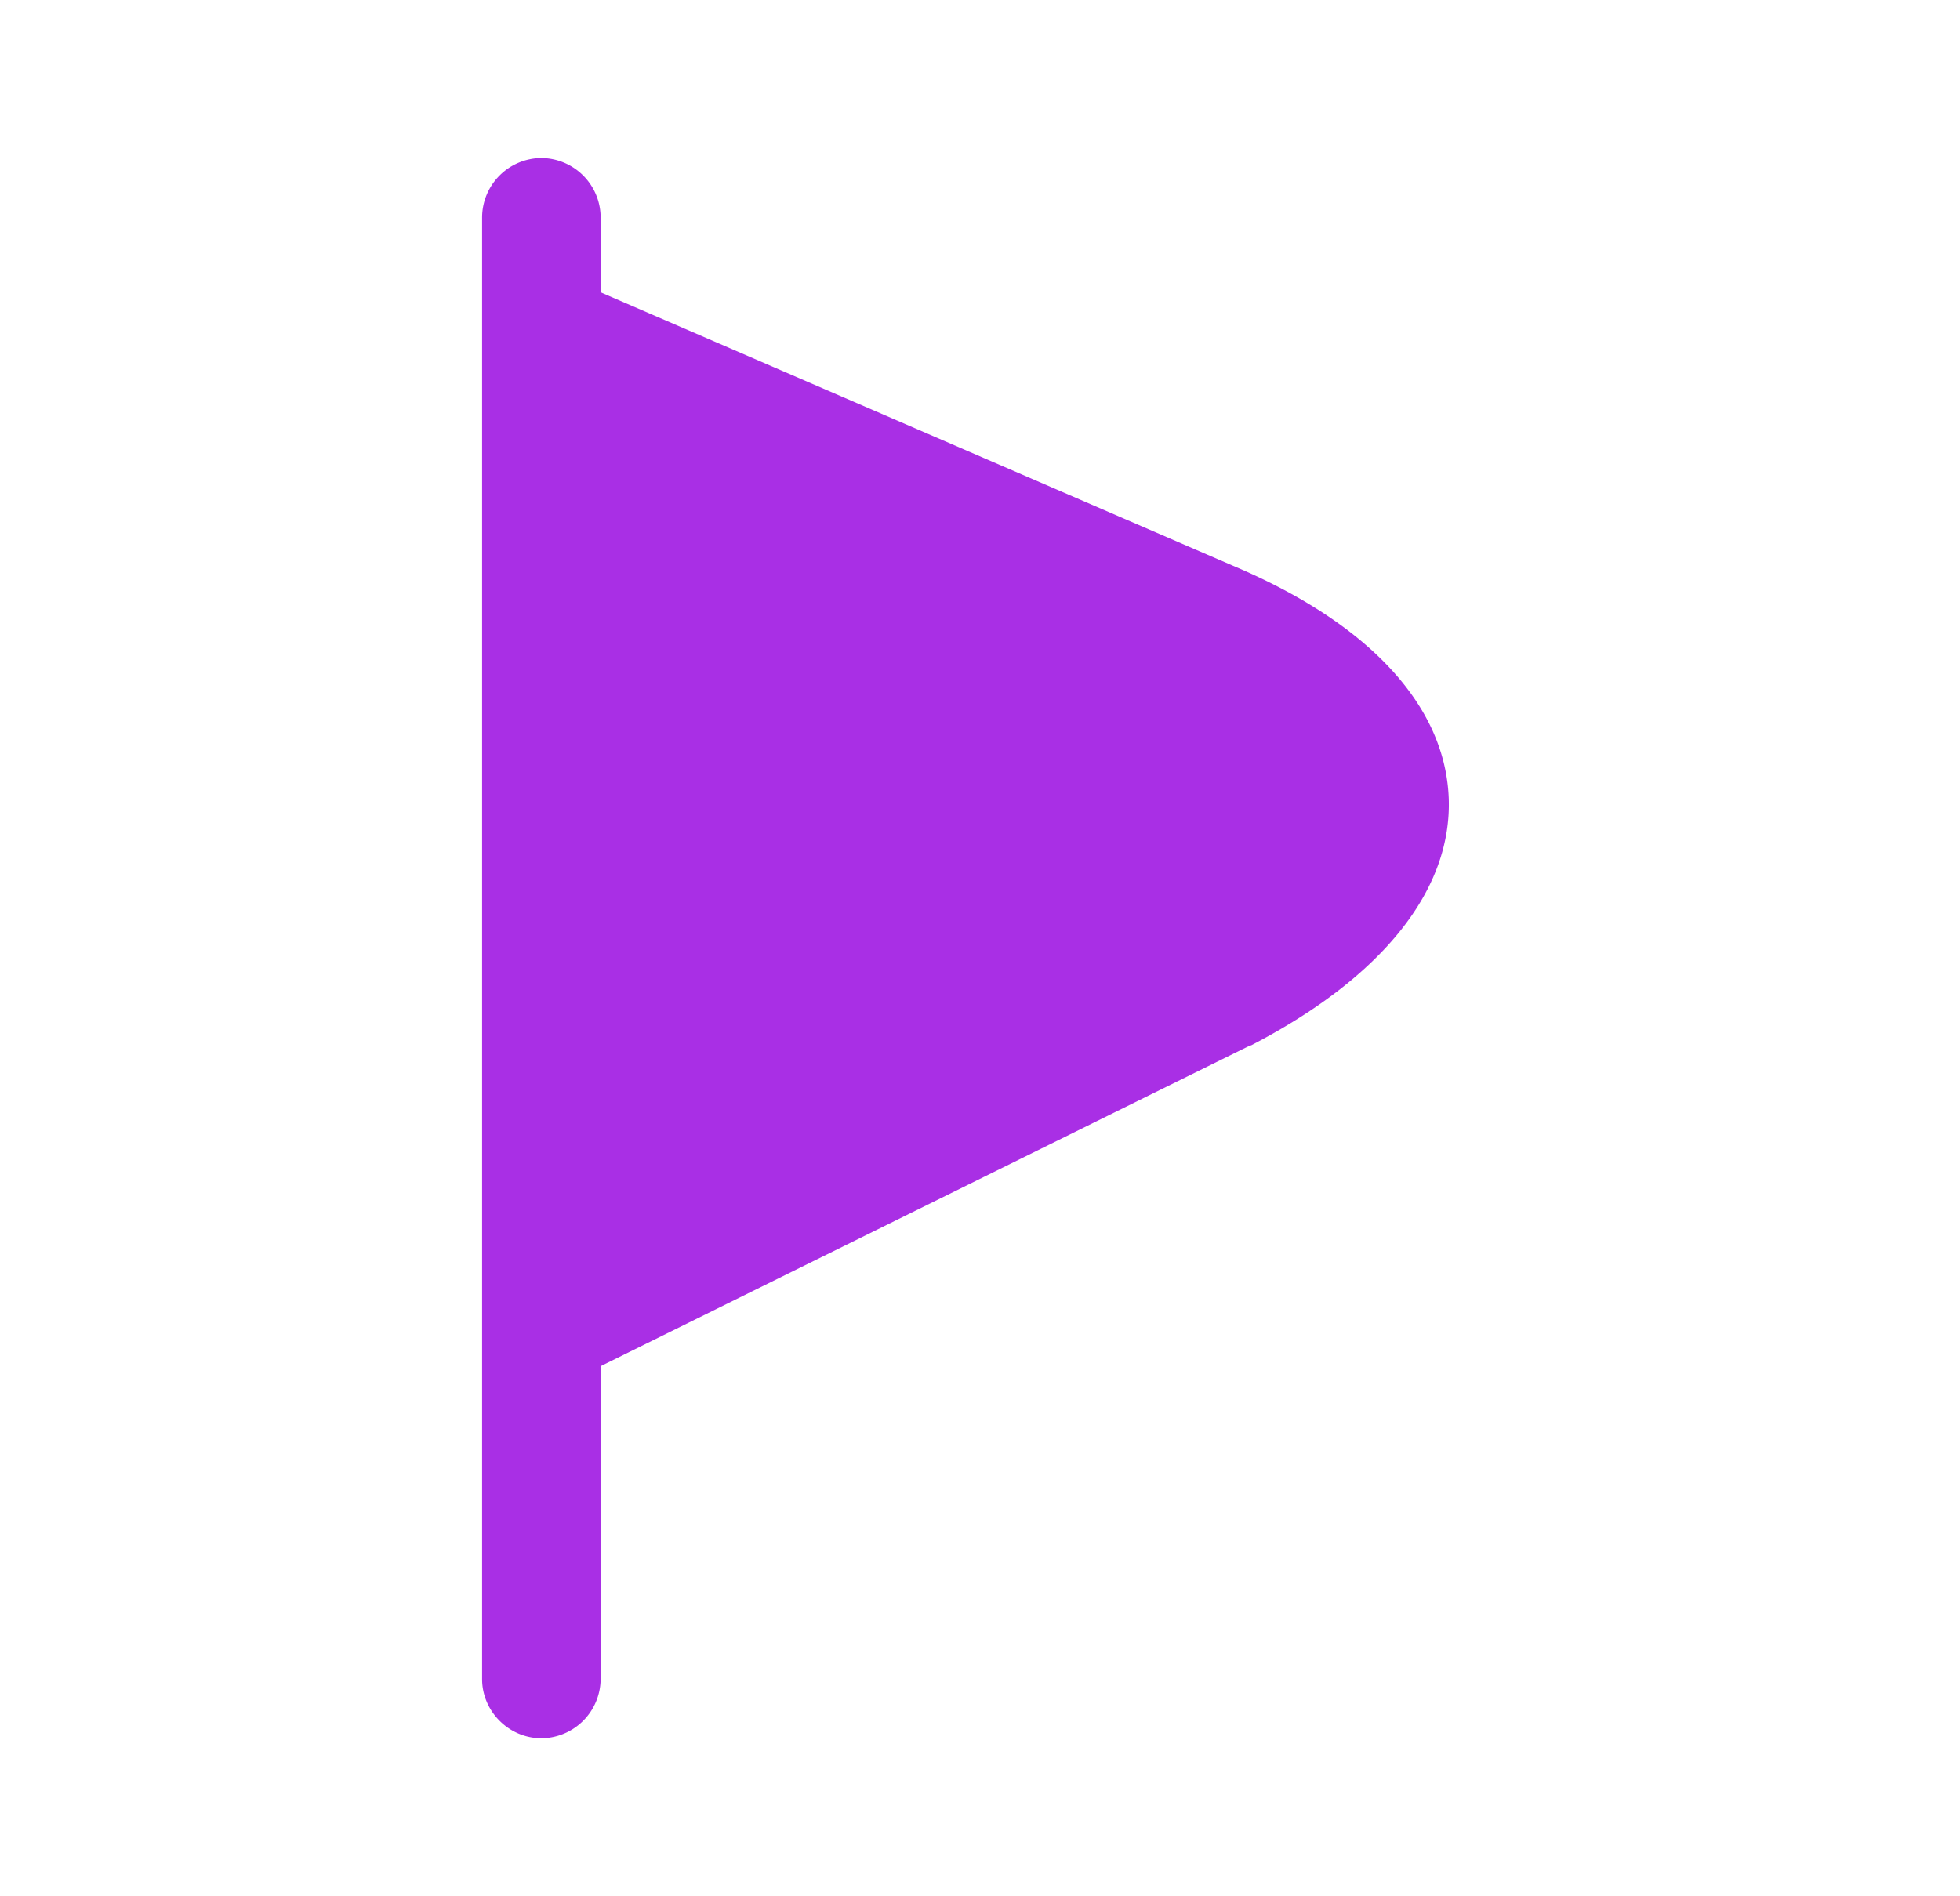 <svg xmlns="http://www.w3.org/2000/svg" width="31" height="30" fill="none"><path fill="#A92FE5" d="m19.5 8.95-10-4.325V3.438a.944.944 0 0 0-.937-.938.944.944 0 0 0-.938.938v23.125c0 .512.425.937.938.937a.944.944 0 0 0 .937-.937v-4.95l10.275-5.075h.013c2.075-1.075 3.187-2.463 3.125-3.925C22.85 11.15 21.637 9.85 19.5 8.95Z"/></svg>